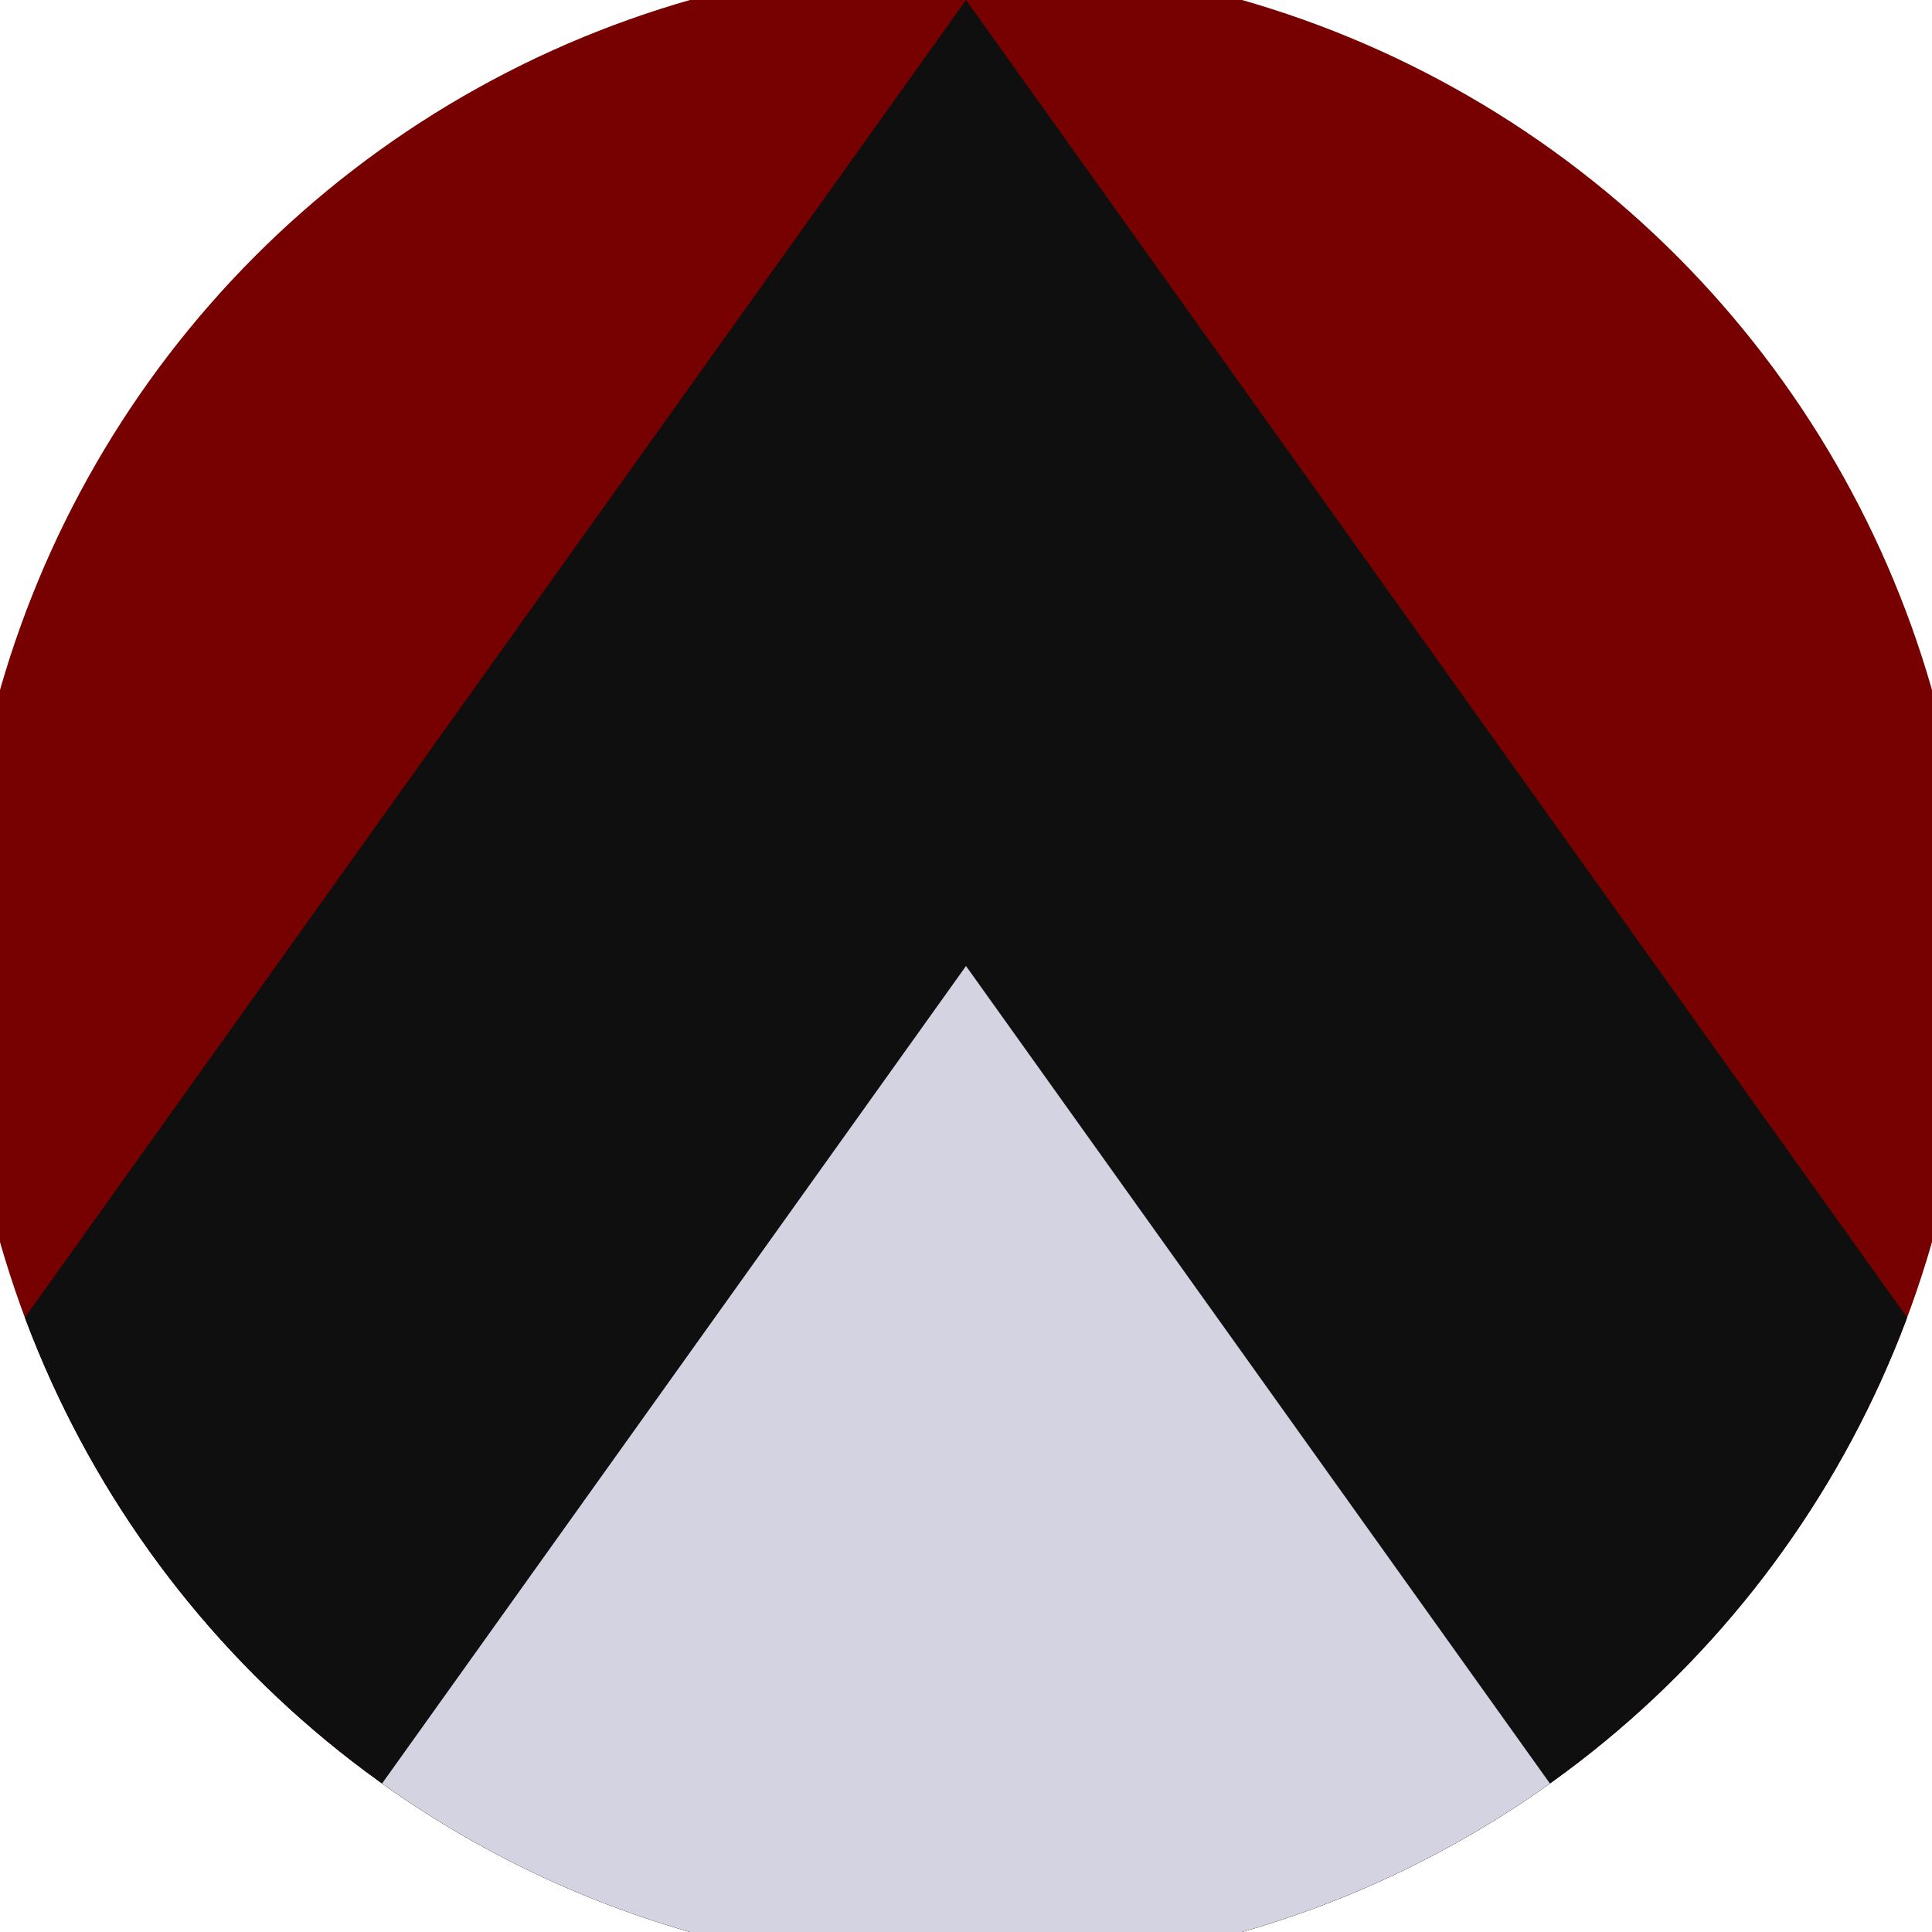 <svg xmlns="http://www.w3.org/2000/svg" width="128" height="128" viewBox="0 0 100 100" shape-rendering="geometricPrecision">
                            <defs>
                                <clipPath id="clip">
                                    <circle cx="50" cy="50" r="52" />
                                    <!--<rect x="0" y="0" width="100" height="100"/>-->
                                </clipPath>
                            </defs>
                            <g transform="rotate(0 50 50)">
                            <rect x="0" y="0" width="100" height="100" fill="#770100" clip-path="url(#clip)"/><path d="M 50 0 L 100 70 V 101 H 0 V 70 Z" fill="#0f0f0f" clip-path="url(#clip)"/><path d="M 50 50 L 100 120 V 101 H 0 V 120 Z" fill="#d3d3e2" clip-path="url(#clip)"/></g></svg>